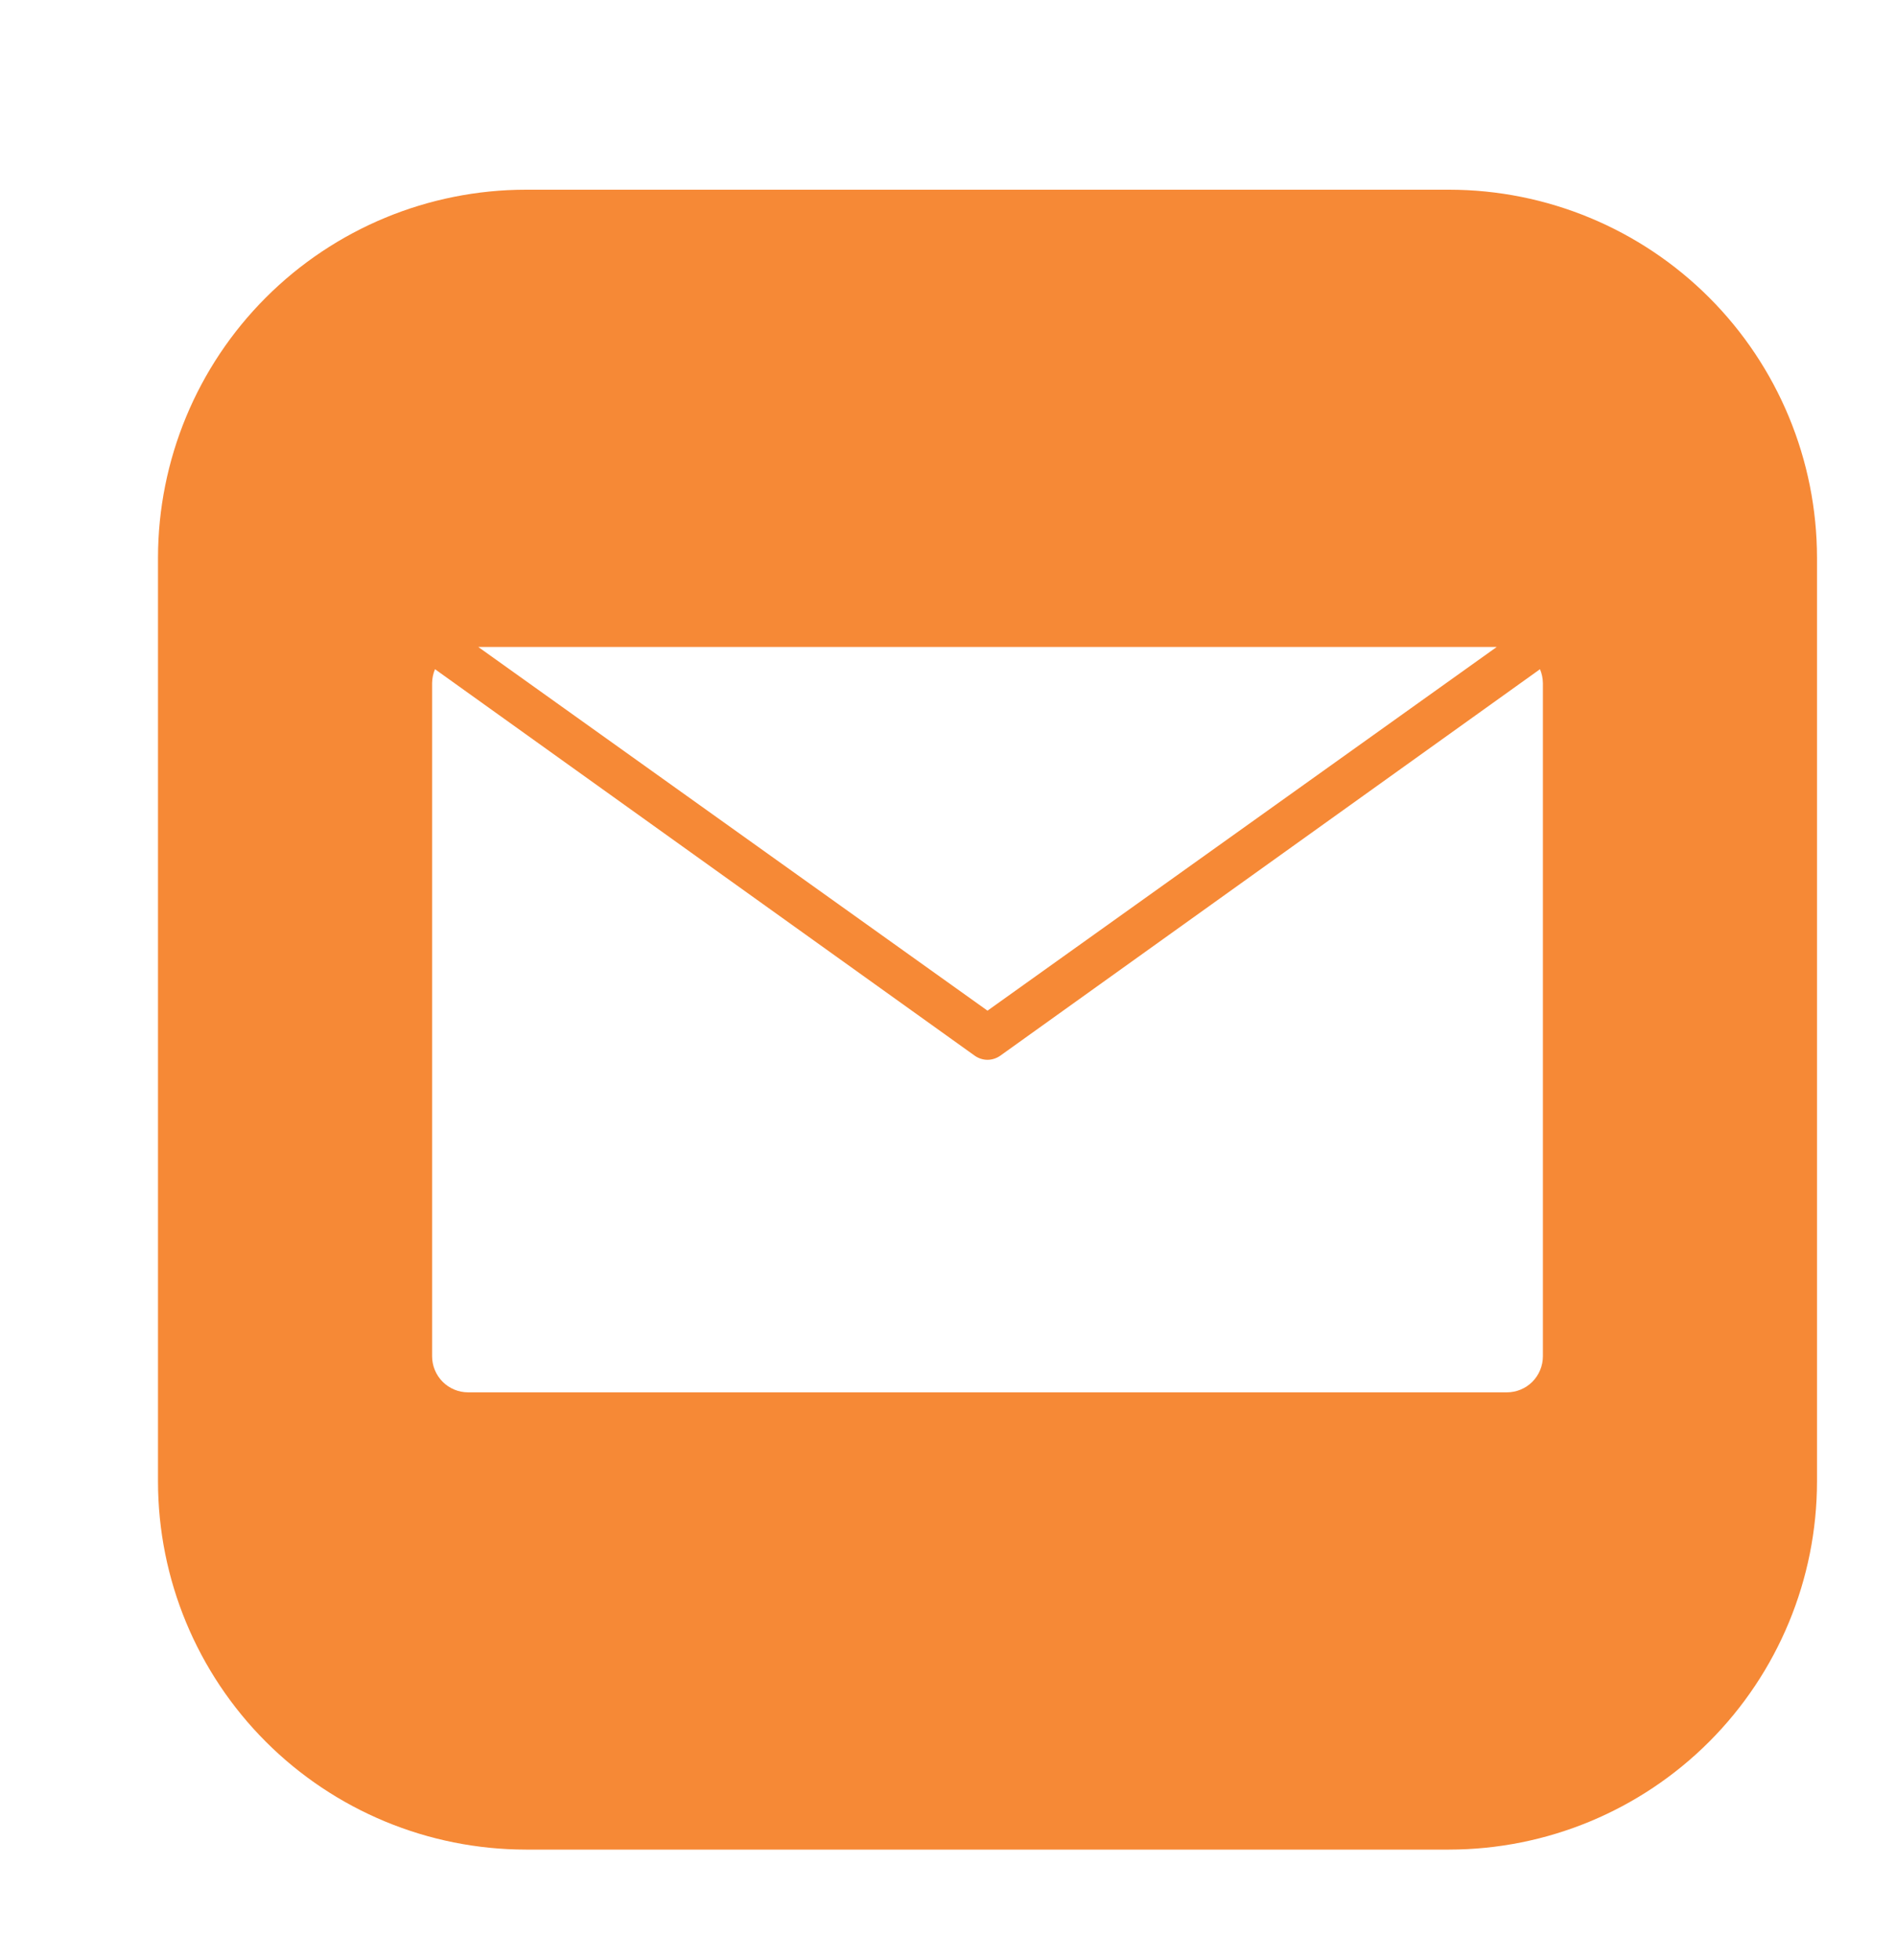 <svg xmlns="http://www.w3.org/2000/svg" width="30" height="31" viewBox="0 0 30 31" fill="none"><path d="M22.929 3H8.321C6.777 3.001 5.297 3.615 4.206 4.706C3.115 5.797 2.501 7.277 2.5 8.821V23.429C2.501 24.973 3.115 26.453 4.206 27.544C5.297 28.635 6.777 29.249 8.321 29.25H22.929C24.473 29.249 25.953 28.635 27.044 27.544C28.135 26.453 28.749 24.973 28.75 23.429V8.821C28.749 7.277 28.135 5.797 27.044 4.706C25.953 3.615 24.473 3.001 22.929 3ZM15.424 16.696C15.483 16.737 15.553 16.76 15.625 16.76C15.697 16.76 15.767 16.737 15.826 16.696L24.367 10.583C24.396 10.652 24.412 10.727 24.413 10.802V21.448C24.413 21.599 24.353 21.744 24.246 21.852C24.139 21.959 23.994 22.019 23.842 22.019H7.408C7.256 22.019 7.111 21.959 7.004 21.852C6.897 21.744 6.837 21.599 6.837 21.448V10.802C6.838 10.727 6.854 10.652 6.883 10.583L15.424 16.696ZM7.567 10.231H23.683L15.625 15.983L7.567 10.231Z" fill="#F68936"></path></svg>